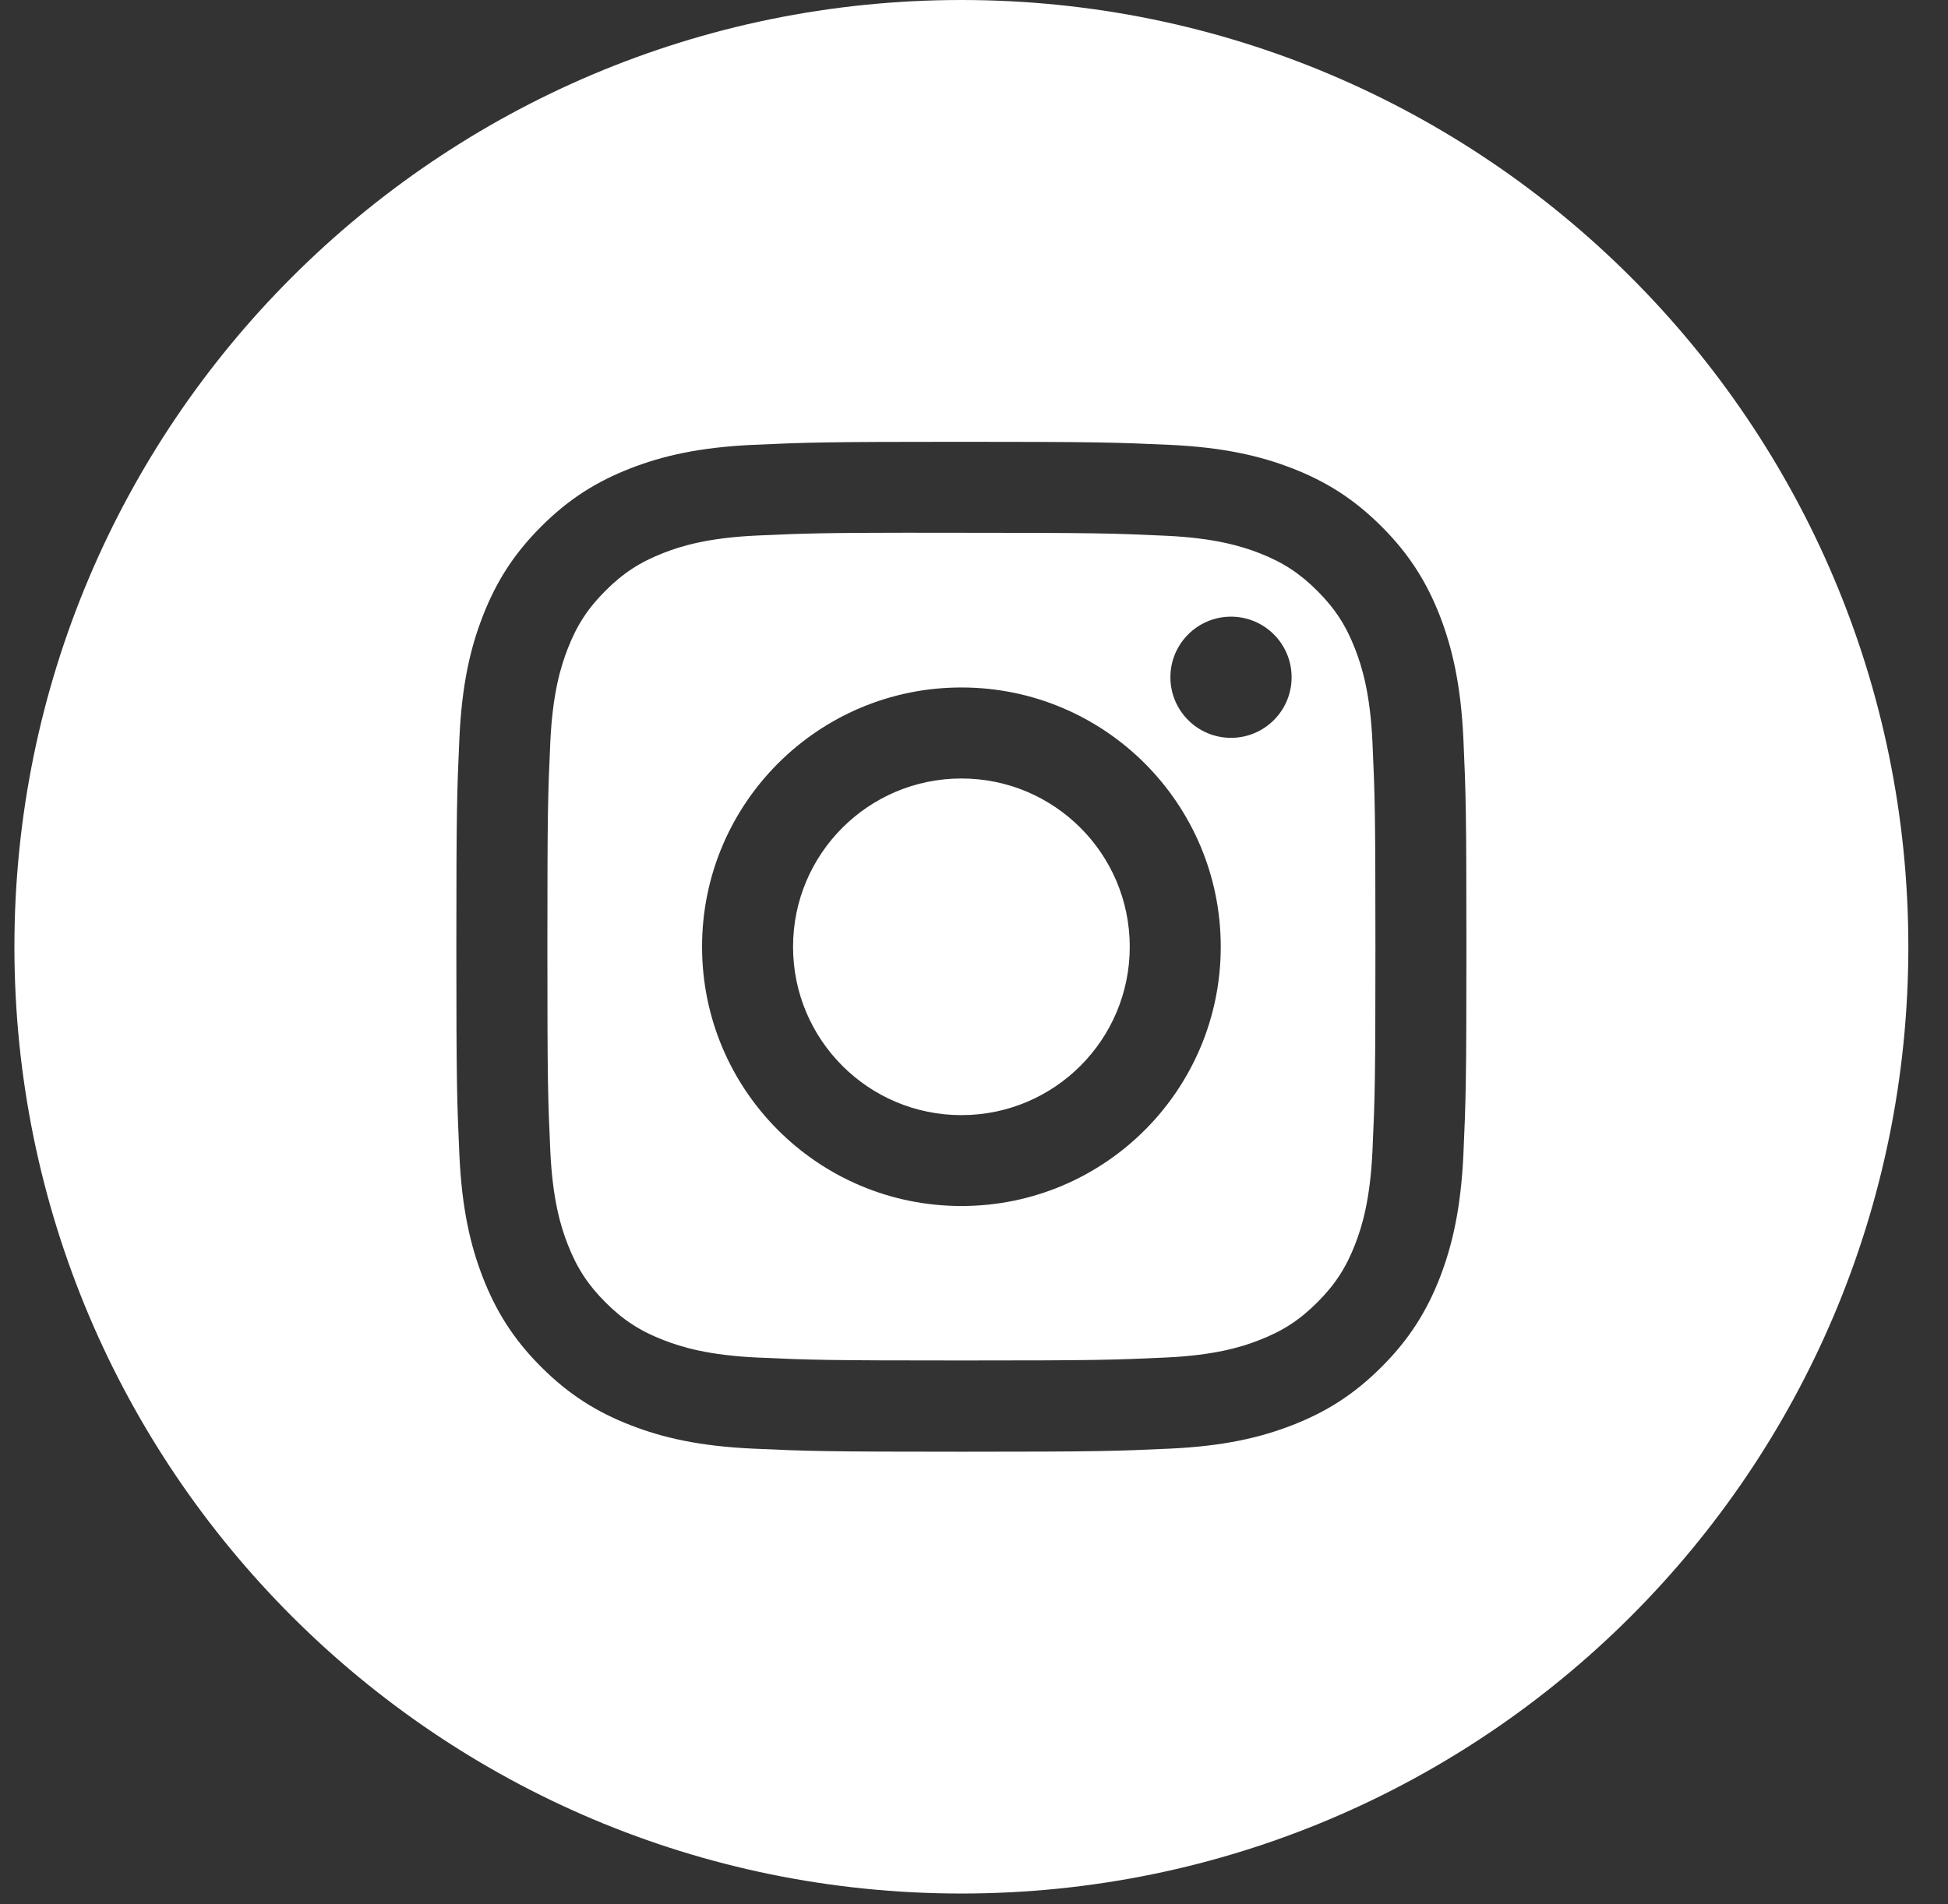 <?xml version="1.0" encoding="UTF-8"?> <svg xmlns="http://www.w3.org/2000/svg" width="45" height="44" viewBox="0 0 45 44" fill="none"><rect x="0" y="0" width="45" height="44" fill="#333333" stroke="none"/> <path fill-rule="evenodd" clip-rule="evenodd" d="M22.209 0C10.127 0 0.333 9.794 0.333 21.875C0.333 33.956 10.127 43.75 22.209 43.75C34.29 43.75 44.084 33.956 44.084 21.875C44.084 9.794 34.29 0 22.209 0ZM17.399 10.278C18.643 10.222 19.041 10.208 22.209 10.208H22.206C25.375 10.208 25.771 10.222 27.016 10.278C28.258 10.335 29.106 10.532 29.85 10.82C30.618 11.118 31.267 11.517 31.916 12.166C32.565 12.814 32.964 13.465 33.263 14.232C33.549 14.974 33.746 15.822 33.805 17.064C33.861 18.309 33.875 18.706 33.875 21.875C33.875 25.043 33.861 25.44 33.805 26.684C33.746 27.926 33.549 28.774 33.263 29.516C32.964 30.283 32.565 30.934 31.916 31.582C31.268 32.231 30.618 32.631 29.851 32.929C29.108 33.218 28.26 33.414 27.018 33.471C25.773 33.528 25.377 33.542 22.208 33.542C19.04 33.542 18.642 33.528 17.398 33.471C16.156 33.414 15.308 33.218 14.566 32.929C13.799 32.631 13.148 32.231 12.5 31.582C11.851 30.934 11.453 30.283 11.154 29.516C10.866 28.774 10.669 27.926 10.612 26.684C10.556 25.44 10.542 25.043 10.542 21.875C10.542 18.706 10.556 18.308 10.612 17.064C10.668 15.822 10.865 14.974 11.154 14.232C11.453 13.465 11.852 12.814 12.501 12.166C13.149 11.517 13.8 11.118 14.567 10.82C15.309 10.532 16.157 10.335 17.399 10.278Z" fill="white"></path> <path fill-rule="evenodd" clip-rule="evenodd" d="M21.163 12.31C21.366 12.31 21.585 12.31 21.82 12.31L22.209 12.31C25.324 12.31 25.694 12.322 26.924 12.378C28.061 12.43 28.679 12.62 29.09 12.779C29.634 12.991 30.023 13.244 30.431 13.652C30.839 14.06 31.092 14.449 31.304 14.994C31.463 15.404 31.654 16.022 31.705 17.159C31.761 18.389 31.773 18.759 31.773 21.872C31.773 24.986 31.761 25.355 31.705 26.585C31.653 27.723 31.463 28.34 31.304 28.751C31.092 29.295 30.839 29.683 30.431 30.091C30.022 30.499 29.634 30.752 29.09 30.963C28.679 31.124 28.061 31.314 26.924 31.366C25.694 31.422 25.324 31.434 22.209 31.434C19.094 31.434 18.725 31.422 17.495 31.366C16.358 31.313 15.74 31.123 15.329 30.963C14.784 30.752 14.395 30.499 13.987 30.091C13.579 29.682 13.326 29.294 13.114 28.75C12.954 28.339 12.764 27.722 12.712 26.584C12.656 25.354 12.645 24.985 12.645 21.869C12.645 18.754 12.656 18.386 12.712 17.156C12.764 16.019 12.954 15.402 13.114 14.99C13.325 14.446 13.579 14.057 13.987 13.649C14.395 13.24 14.784 12.988 15.329 12.775C15.74 12.615 16.358 12.425 17.495 12.373C18.571 12.325 18.988 12.31 21.163 12.308V12.31ZM28.437 14.248C27.664 14.248 27.037 14.875 27.037 15.648C27.037 16.421 27.664 17.048 28.437 17.048C29.21 17.048 29.837 16.421 29.837 15.648C29.837 14.875 29.21 14.248 28.437 14.248V14.248ZM16.218 21.875C16.218 18.566 18.9 15.884 22.209 15.884C25.518 15.884 28.2 18.566 28.2 21.875C28.2 25.184 25.518 27.865 22.209 27.865C18.9 27.865 16.218 25.184 16.218 21.875Z" fill="white"></path> <path fill-rule="evenodd" clip-rule="evenodd" d="M22.209 17.987C24.357 17.987 26.098 19.728 26.098 21.876C26.098 24.024 24.357 25.765 22.209 25.765C20.061 25.765 18.32 24.024 18.32 21.876C18.32 19.728 20.061 17.987 22.209 17.987V17.987Z" fill="white"></path> </svg> 